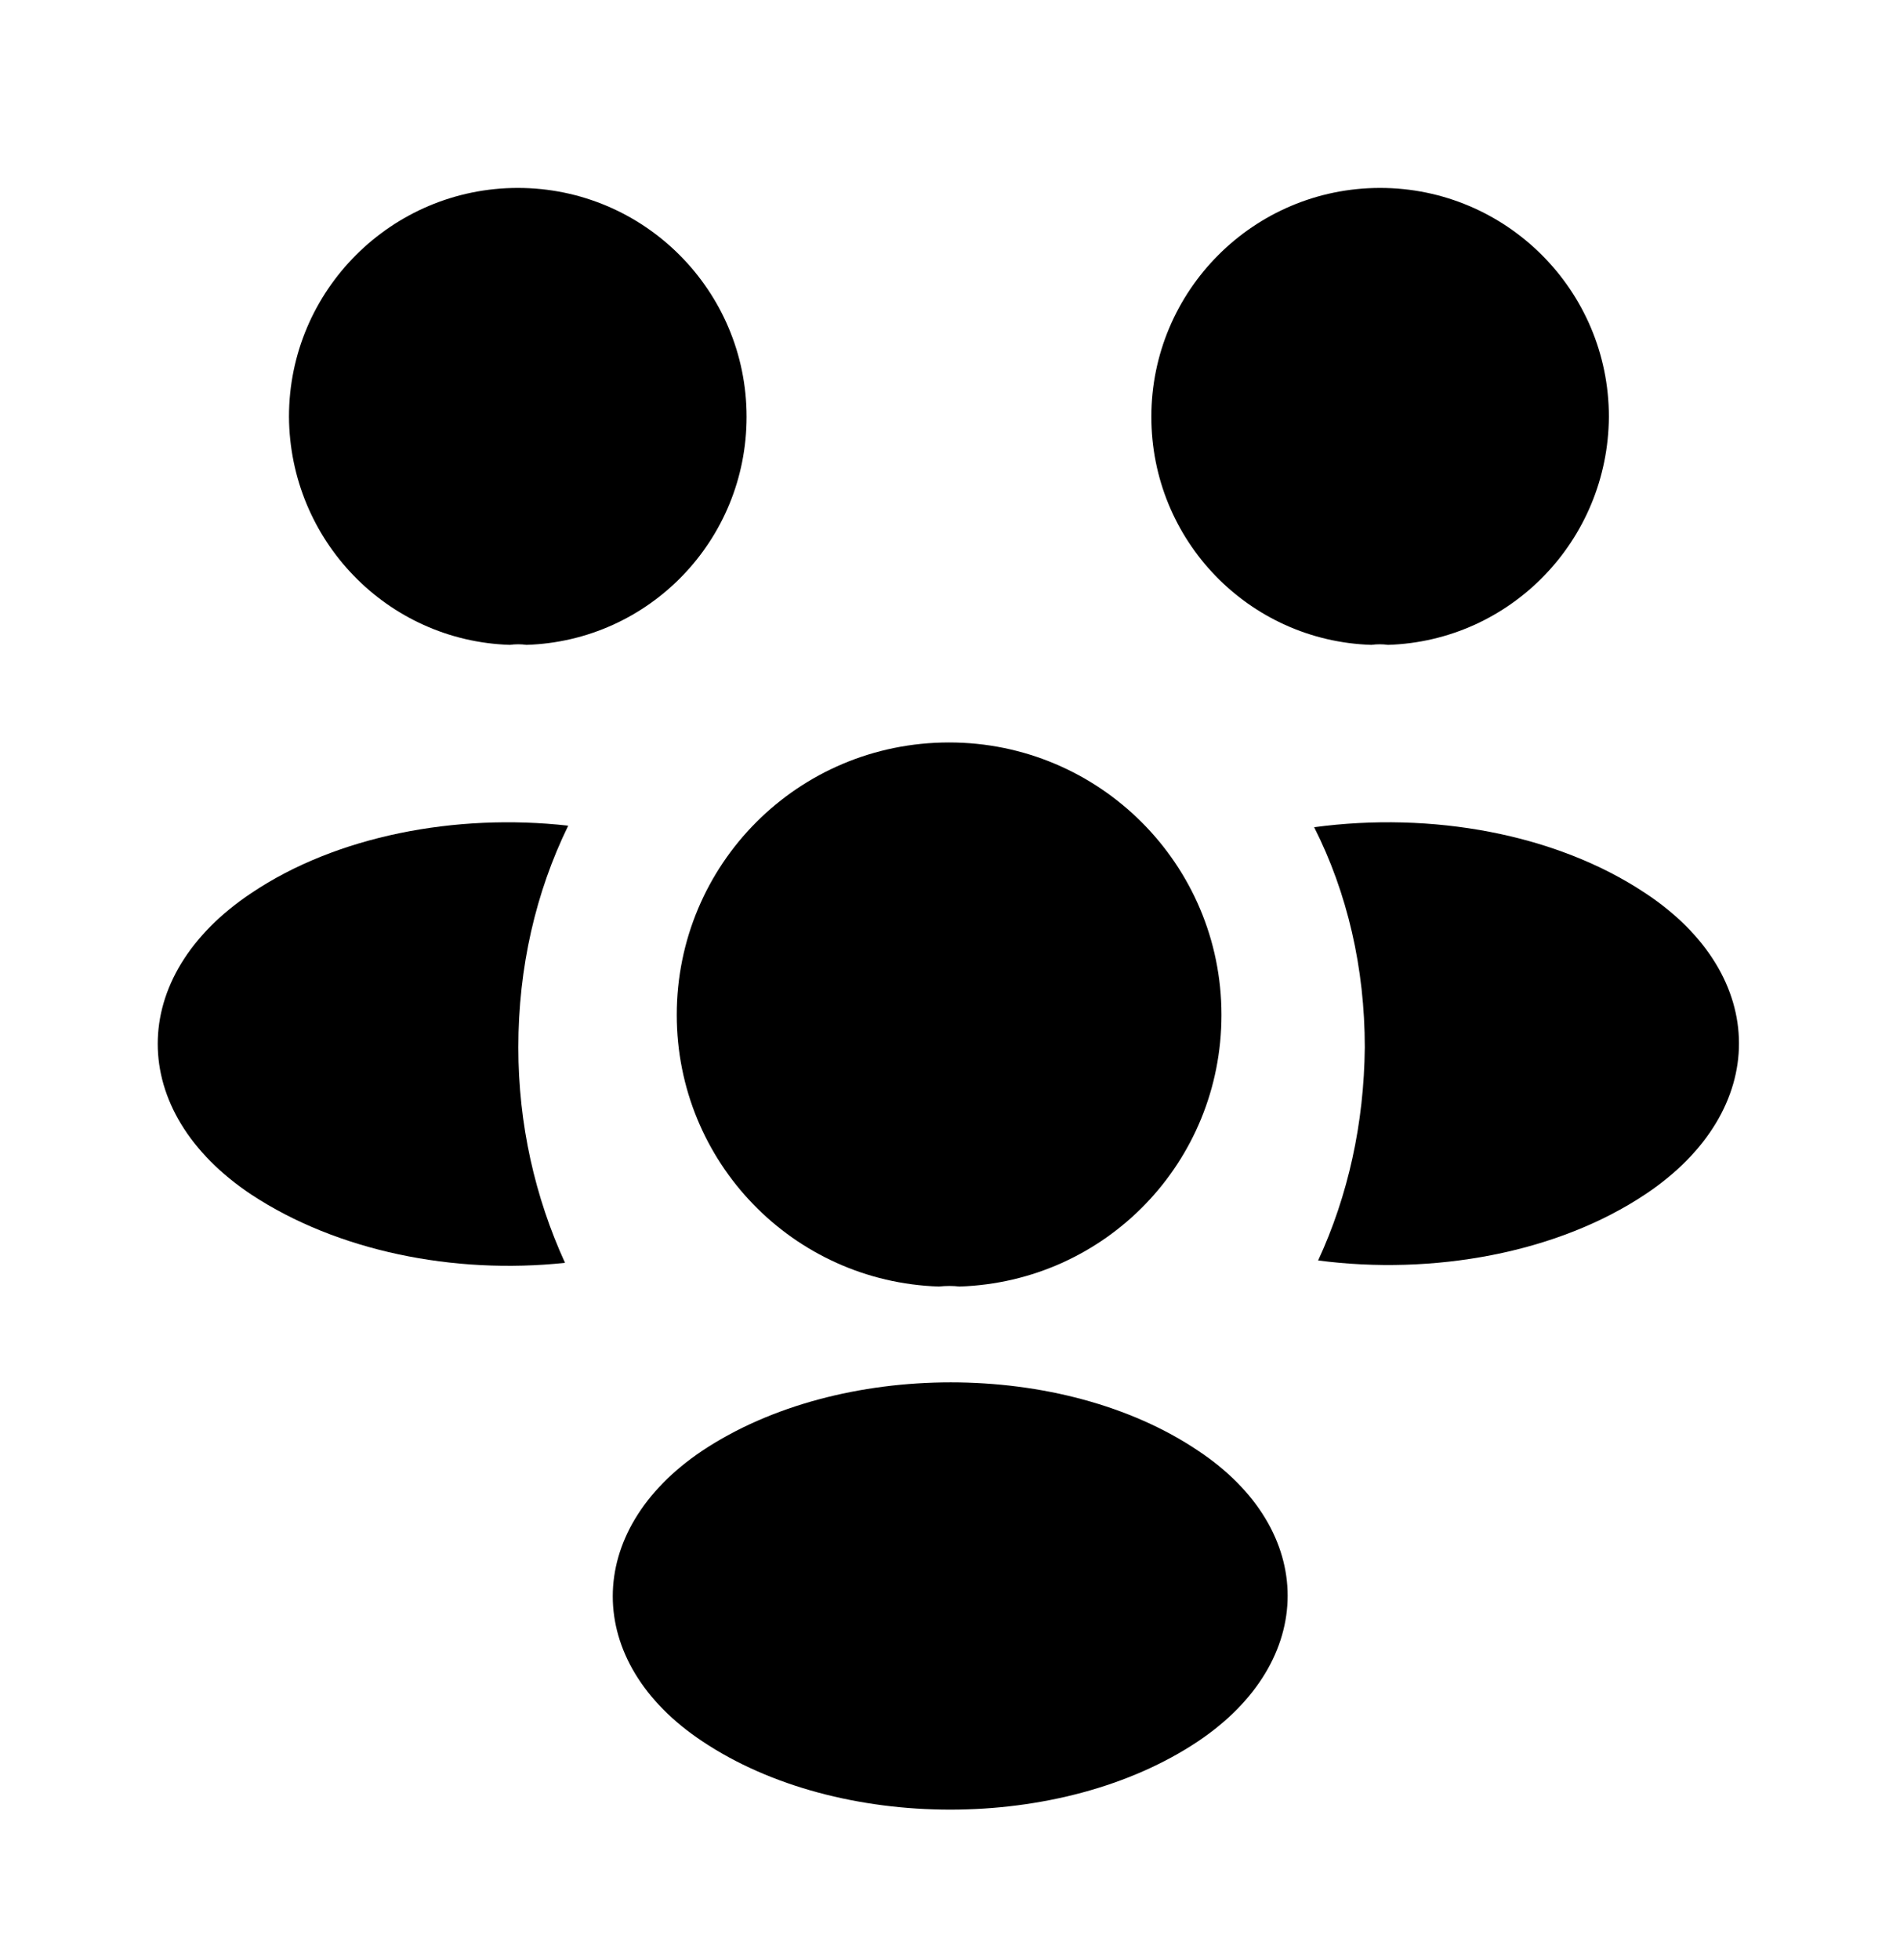 <svg width="32" height="33" viewBox="0 0 32 33" fill="none" xmlns="http://www.w3.org/2000/svg">
<path opacity="0.4" d="M23.377 10.857C23.284 10.844 23.191 10.844 23.097 10.857C21.031 10.791 19.391 9.097 19.391 7.017C19.391 4.897 21.111 3.164 23.244 3.164C25.364 3.164 27.097 4.884 27.097 7.017C27.084 9.097 25.444 10.791 23.377 10.857Z" fill="#ED1C24" style="fill:#ED1C24;fill:color(display-p3 0.929 0.11 0.141);fill-opacity:1;"/>
<path opacity="0.4" d="M27.72 20.101C26.226 21.101 24.133 21.474 22.2 21.221C22.706 20.127 22.973 18.914 22.986 17.634C22.986 16.3 22.693 15.034 22.133 13.927C24.106 13.661 26.2 14.034 27.706 15.034C29.813 16.421 29.813 18.701 27.72 20.101Z" fill="#ED1C24" style="fill:#ED1C24;fill:color(display-p3 0.929 0.11 0.141);fill-opacity:1;"/>
<path opacity="0.4" d="M8.587 10.857C8.681 10.844 8.774 10.844 8.867 10.857C10.934 10.791 12.574 9.097 12.574 7.017C12.574 4.897 10.854 3.164 8.721 3.164C6.601 3.164 4.867 4.884 4.867 7.017C4.881 9.097 6.521 10.791 8.587 10.857Z" fill="#ED1C24" style="fill:#ED1C24;fill:color(display-p3 0.929 0.11 0.141);fill-opacity:1;"/>
<path opacity="0.4" d="M8.73 17.634C8.73 18.927 9.01 20.154 9.516 21.261C7.636 21.461 5.676 21.061 4.236 20.114C2.13 18.714 2.13 16.434 4.236 15.034C5.663 14.074 7.676 13.688 9.57 13.901C9.023 15.021 8.73 16.288 8.73 17.634Z" fill="#ED1C24" style="fill:#ED1C24;fill:color(display-p3 0.929 0.11 0.141);fill-opacity:1;"/>
<path d="M16.158 21.66C16.052 21.647 15.932 21.647 15.812 21.66C13.358 21.58 11.398 19.567 11.398 17.087C11.398 14.553 13.438 12.5 15.985 12.5C18.518 12.5 20.572 14.553 20.572 17.087C20.572 19.567 18.625 21.58 16.158 21.66Z" fill="#ED1C24" style="fill:#ED1C24;fill:color(display-p3 0.929 0.11 0.141);fill-opacity:1;"/>
<path d="M11.83 24.423C9.817 25.77 9.817 27.983 11.83 29.317C14.124 30.85 17.884 30.85 20.177 29.317C22.19 27.97 22.19 25.757 20.177 24.423C17.897 22.89 14.137 22.89 11.83 24.423Z" fill="#ED1C24" style="fill:#ED1C24;fill:color(display-p3 0.929 0.11 0.141);fill-opacity:1;"/>
</svg>
